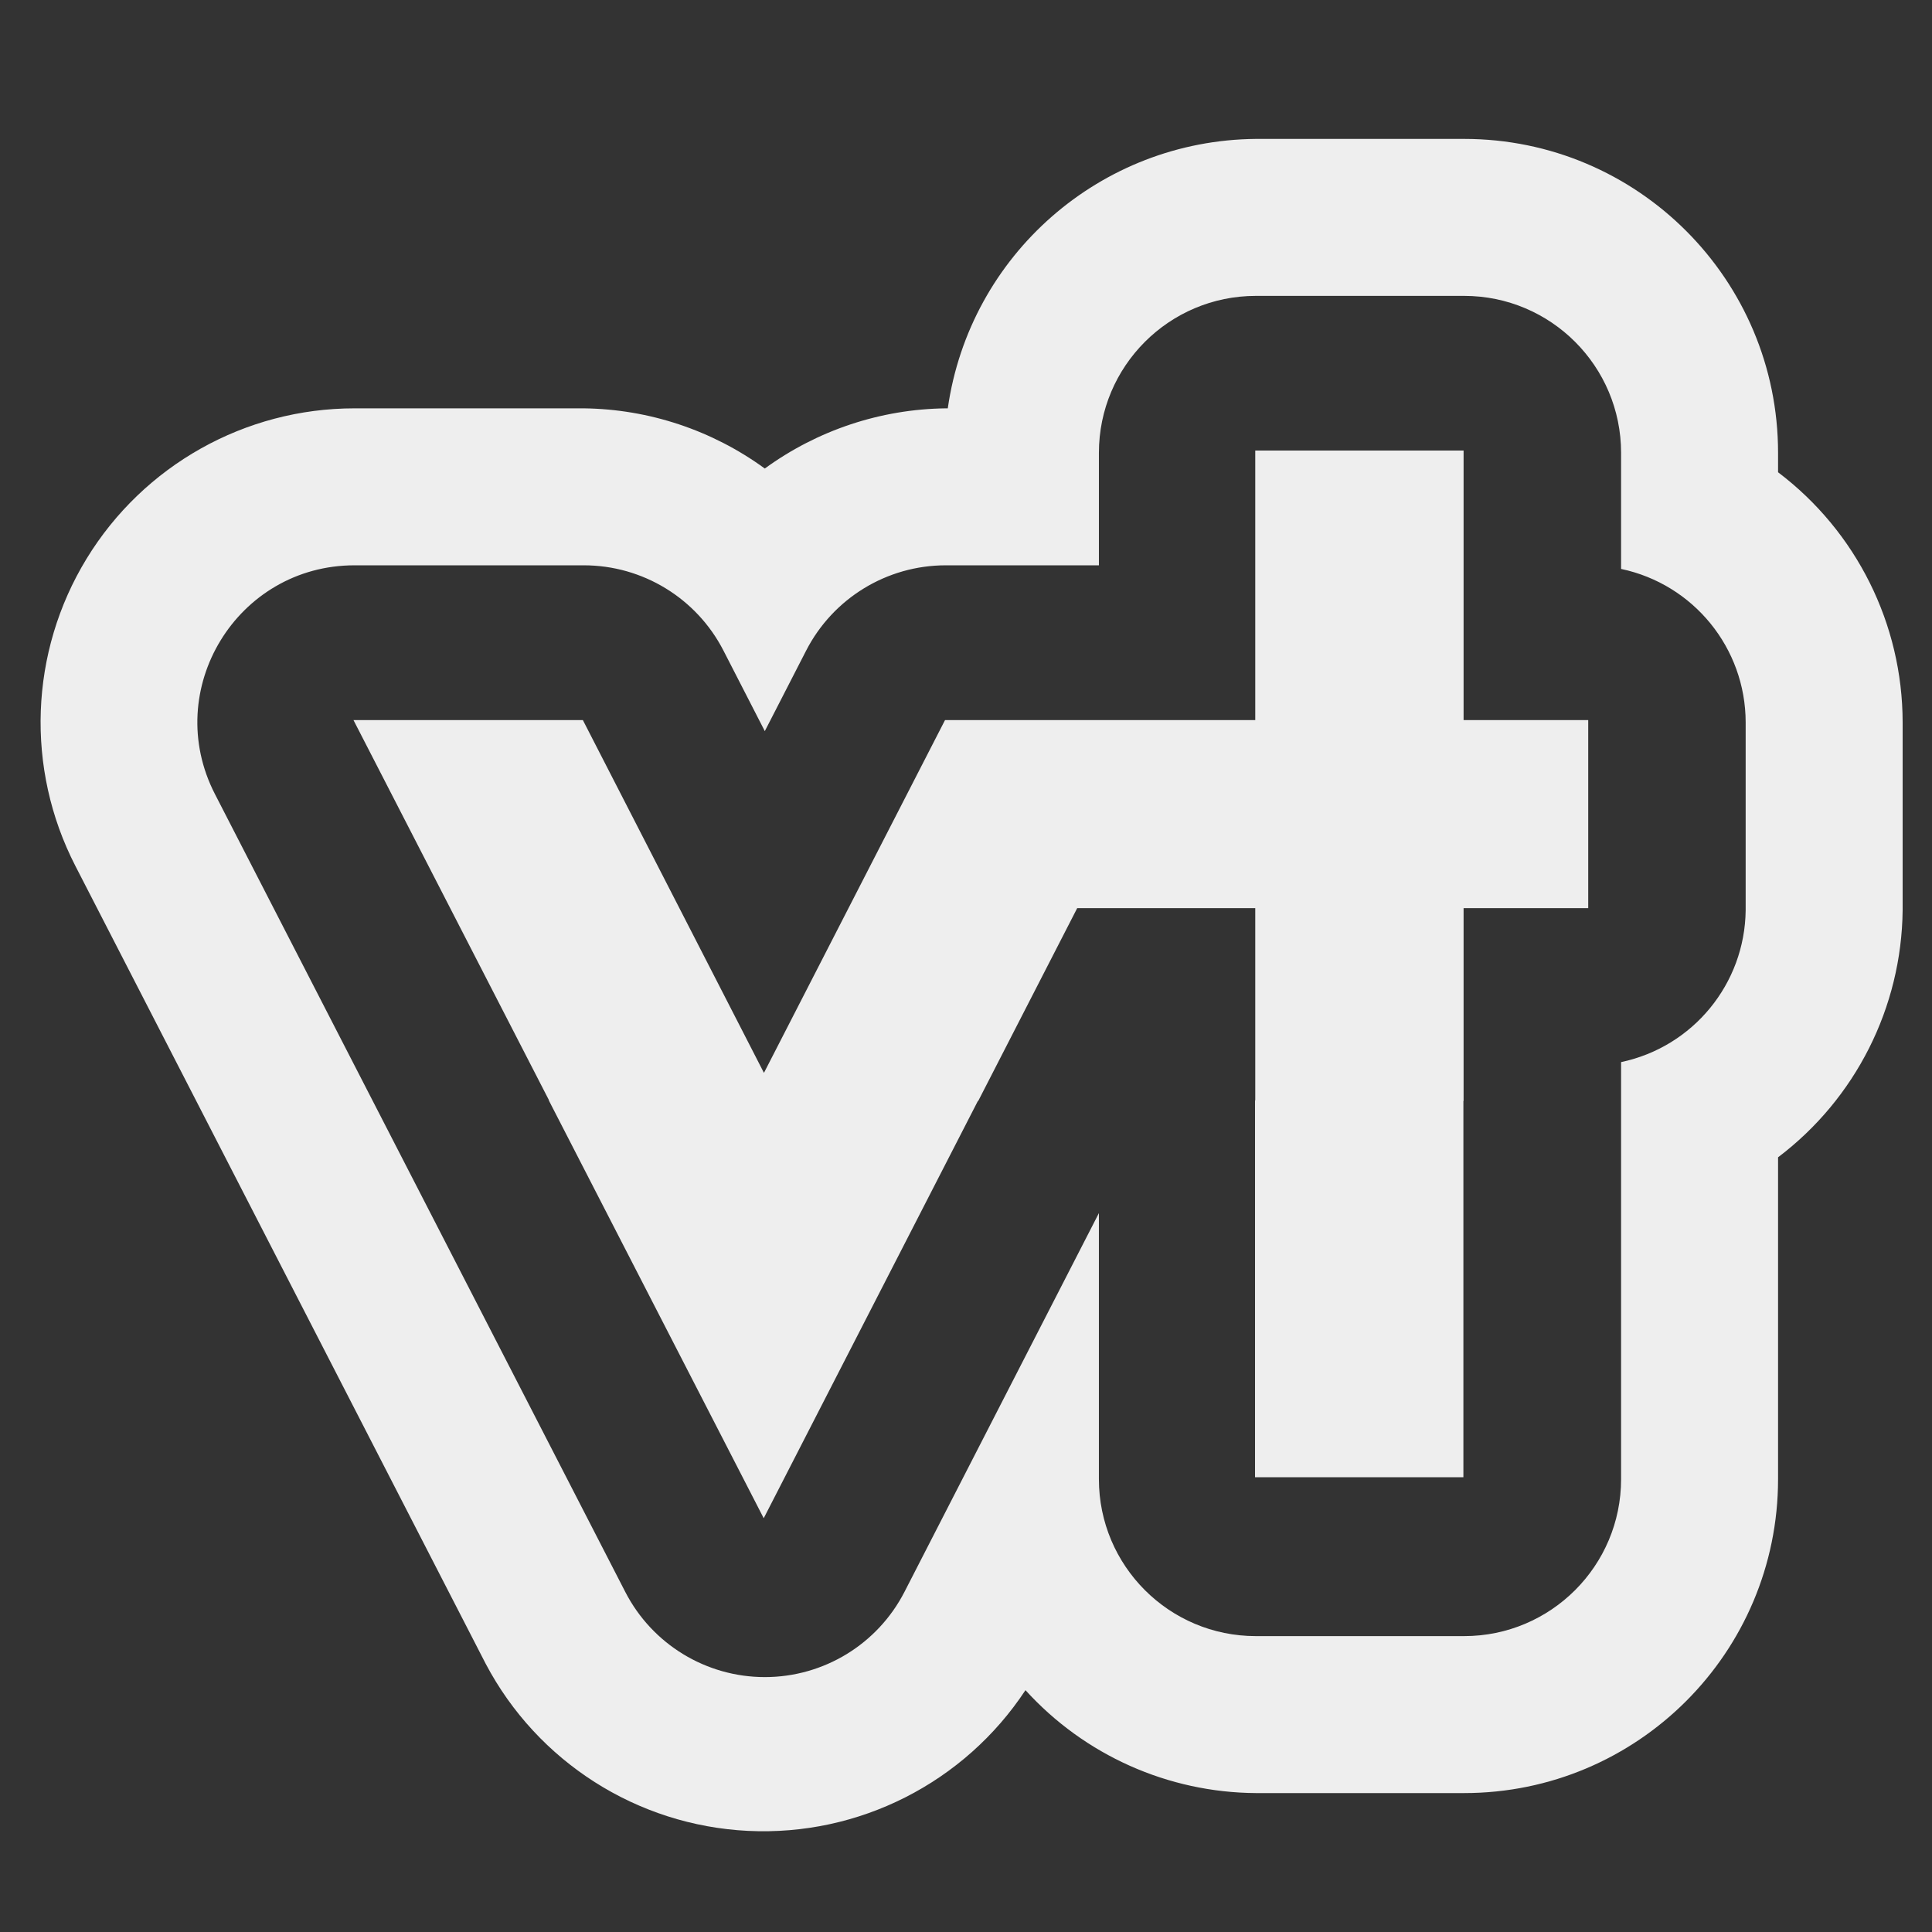 <?xml version="1.0" encoding="UTF-8" standalone="no"?>
<!-- Created with Inkscape (http://www.inkscape.org/) -->

<svg
   version="1.1"
   id="svg2"
   width="651.236"
   height="651.236"
   viewBox="0 0 651.236 651.236"
   sodipodi:docname="logo-vtsocial.svg"
   inkscape:version="1.2 (dc2aedaf03, 2022-05-15)"
   xmlns:inkscape="http://www.inkscape.org/namespaces/inkscape"
   xmlns:sodipodi="http://sodipodi.sourceforge.net/DTD/sodipodi-0.dtd"
   xmlns="http://www.w3.org/2000/svg"
   xmlns:svg="http://www.w3.org/2000/svg">
  <rect x="0" y="0" width="651.236" height="651.236" fill="#333333" stroke="none"/>
  <defs
     id="defs6" />
  <sodipodi:namedview
     id="namedview4"
     pagecolor="#333333"
     bordercolor="#666666"
     borderopacity="1.0"
     inkscape:showpageshadow="2"
     inkscape:pageopacity="0.0"
     inkscape:pagecheckerboard="true"
     inkscape:deskcolor="#d1d1d1"
     showgrid="false"
     inkscape:zoom="1.4142136"
     inkscape:cx="514.06662"
     inkscape:cy="225.92061"
     inkscape:window-width="3840"
     inkscape:window-height="2055"
     inkscape:window-x="0"
     inkscape:window-y="0"
     inkscape:window-maximized="1"
     inkscape:current-layer="g8"
     showguides="true">
    <sodipodi:guide
       position="559.442,1205.095"
       orientation="0,-1"
       id="guide7420"
       inkscape:locked="false" />
    <sodipodi:guide
       position="490.595,1544.407"
       orientation="0,-1"
       id="guide7422"
       inkscape:locked="false" />
    <sodipodi:guide
       position="967.357,279.241"
       orientation="0,-1"
       id="guide16745"
       inkscape:locked="false" />
    <sodipodi:guide
       position="1957.979,153.817"
       orientation="1,0"
       id="guide17956"
       inkscape:locked="false" />
    <sodipodi:guide
       position="687.416,286.253"
       orientation="1,0"
       id="guide888"
       inkscape:locked="false" />
    <sodipodi:guide
       position="471.523,604.412"
       orientation="0,-1"
       id="guide959"
       inkscape:locked="false" />
    <sodipodi:guide
       position="458.795,46.824"
       orientation="0,-1"
       id="guide961"
       inkscape:locked="false" />
    <sodipodi:guide
       position="-36.18,33.885"
       orientation="1,0"
       id="guide965"
       inkscape:locked="false" />
    <inkscape:page
       x="0"
       y="0"
       width="651.236"
       height="651.236"
       id="page2"
       margin="0"
       bleed="0" />
  </sodipodi:namedview>
  <g
     inkscape:groupmode="layer"
     inkscape:label="vt.logo"
     id="g8"
     transform="translate(931.871,727.081)">
    <path
       id="path4935"
       style="clip-rule:evenodd;display:inline;fill:#eeeeee;fill-opacity:1;fill-rule:evenodd;stroke:none;stroke-width:8;stroke-linecap:round;stroke-linejoin:round;stroke-miterlimit:2"
       inkscape:label="outline"
       d="m 497.214,203.912 c -52.304,0.448 -96.435,39.041 -103.852,90.818 h -0.674 c -21.947,0.274 -43.267,7.364 -61.006,20.291 -17.739,-12.927 -39.058,-20.018 -61.006,-20.291 h -77.287 c -36.891,3.6e-4 -71.118,19.212 -90.334,50.703 -19.216,31.491 -20.647,70.717 -3.775,103.523 l 65.994,128.316 72.32,140.617 c 17.446,33.094 51.07,54.518 88.436,56.35 37.366,1.832 72.921,-16.201 93.52,-47.43 19.897,21.916 48.064,34.497 77.664,34.689 h 70.191 c 58.446,-3.3e-4 105.826,-47.38 105.826,-105.826 V 547.186 c 26.132,-19.76 41.638,-50.508 41.992,-83.268 v -63.361 c -0.039,-33.117 -15.578,-64.307 -41.992,-84.283 v -6.535 C 673.231,251.292 625.851,203.913 567.405,203.912 Z m 0,52.912 h 70.191 c 29.224,-3.7e-4 52.914,23.69 52.914,52.914 v 39.125 c 24.446,5.157 41.954,26.709 41.992,51.693 v 63.361 c -0.277,24.792 -17.732,46.068 -41.992,51.184 v 13.771 126.801 c 3.7e-4,29.224 -23.69,52.914 -52.914,52.914 h -70.191 c -29.224,3.7e-4 -52.914,-23.69 -52.914,-52.914 v -89.674 l -65.521,127.652 c -9.056,17.644 -27.218,28.742 -47.051,28.75 -19.833,0.008 -38.007,-11.074 -47.078,-28.711 L 212.329,553.074 146.335,424.758 c -18.112,-35.214 7.455,-77.116 47.055,-77.115 h 77.287 c 19.841,2.8e-4 38.014,11.1 47.074,28.752 l 13.932,27.143 13.932,-27.143 c 9.06,-17.652 27.233,-28.752 47.074,-28.752 h 51.611 v -37.904 c -3.7e-4,-29.224 23.69,-52.914 52.914,-52.914 z"
       transform="translate(-1005.755,-884.169)" />
    <g
       id="g22519-1"
       style="clip-rule:evenodd;display:inline;fill:#eeeeee;fill-opacity:1;fill-rule:evenodd;stroke-linejoin:round;stroke-miterlimit:2"
       transform="matrix(1.02,0,0,1.02,-58.65,1077.448)"
       inkscape:label="text">
      <path
         id="path22515-7"
         style="font-size:512.088px;line-height:1.25;font-family:'Futura Md BT';-inkscape-font-specification:'Futura Md BT';clip-rule:evenodd;display:inline;fill:#eeeeee;fill-opacity:1;fill-rule:evenodd;stroke-width:12.952;stroke-linejoin:round;stroke-miterlimit:2"
         d="m -746.369,-355.086 72.32,140.617 72.176,-140.617 -17.251,-41.433 -54.997,35.433 -60.117,-35.007 z m 237.83,0 v 126.801 h 70.191 v -126.801 l -33.489,-40 z"
         transform="matrix(0.981,0,0,0.981,57.527,-1057.026)"
         sodipodi:nodetypes="ccccccccccccc"
         inkscape:label="path-bottom" />
      <path
         id="path22517-2"
         style="clip-rule:evenodd;display:inline;fill:#eeeeee;fill-opacity:1;fill-rule:evenodd;stroke:none;stroke-width:0.392;stroke-linecap:round;stroke-linejoin:round;stroke-miterlimit:2;stroke-dasharray:none;stroke-opacity:1"
         d="m -441.275,-1620.253 v 89.079 H -543.8 l -59.838,116.578 -59.838,-116.578 h -75.807 l 64.731,125.86 h 141.73 l 32.702,-63.711 h 58.846 v 63.711 h 68.848 v -63.711 h 41.188 v -62.148 h -41.188 v -89.079 z"
         sodipodi:nodetypes="cccccccccccccccccc"
         transform="translate(0,6.8659788e-5)"
         inkscape:label="path-top" />
    </g>
  </g>
</svg>
